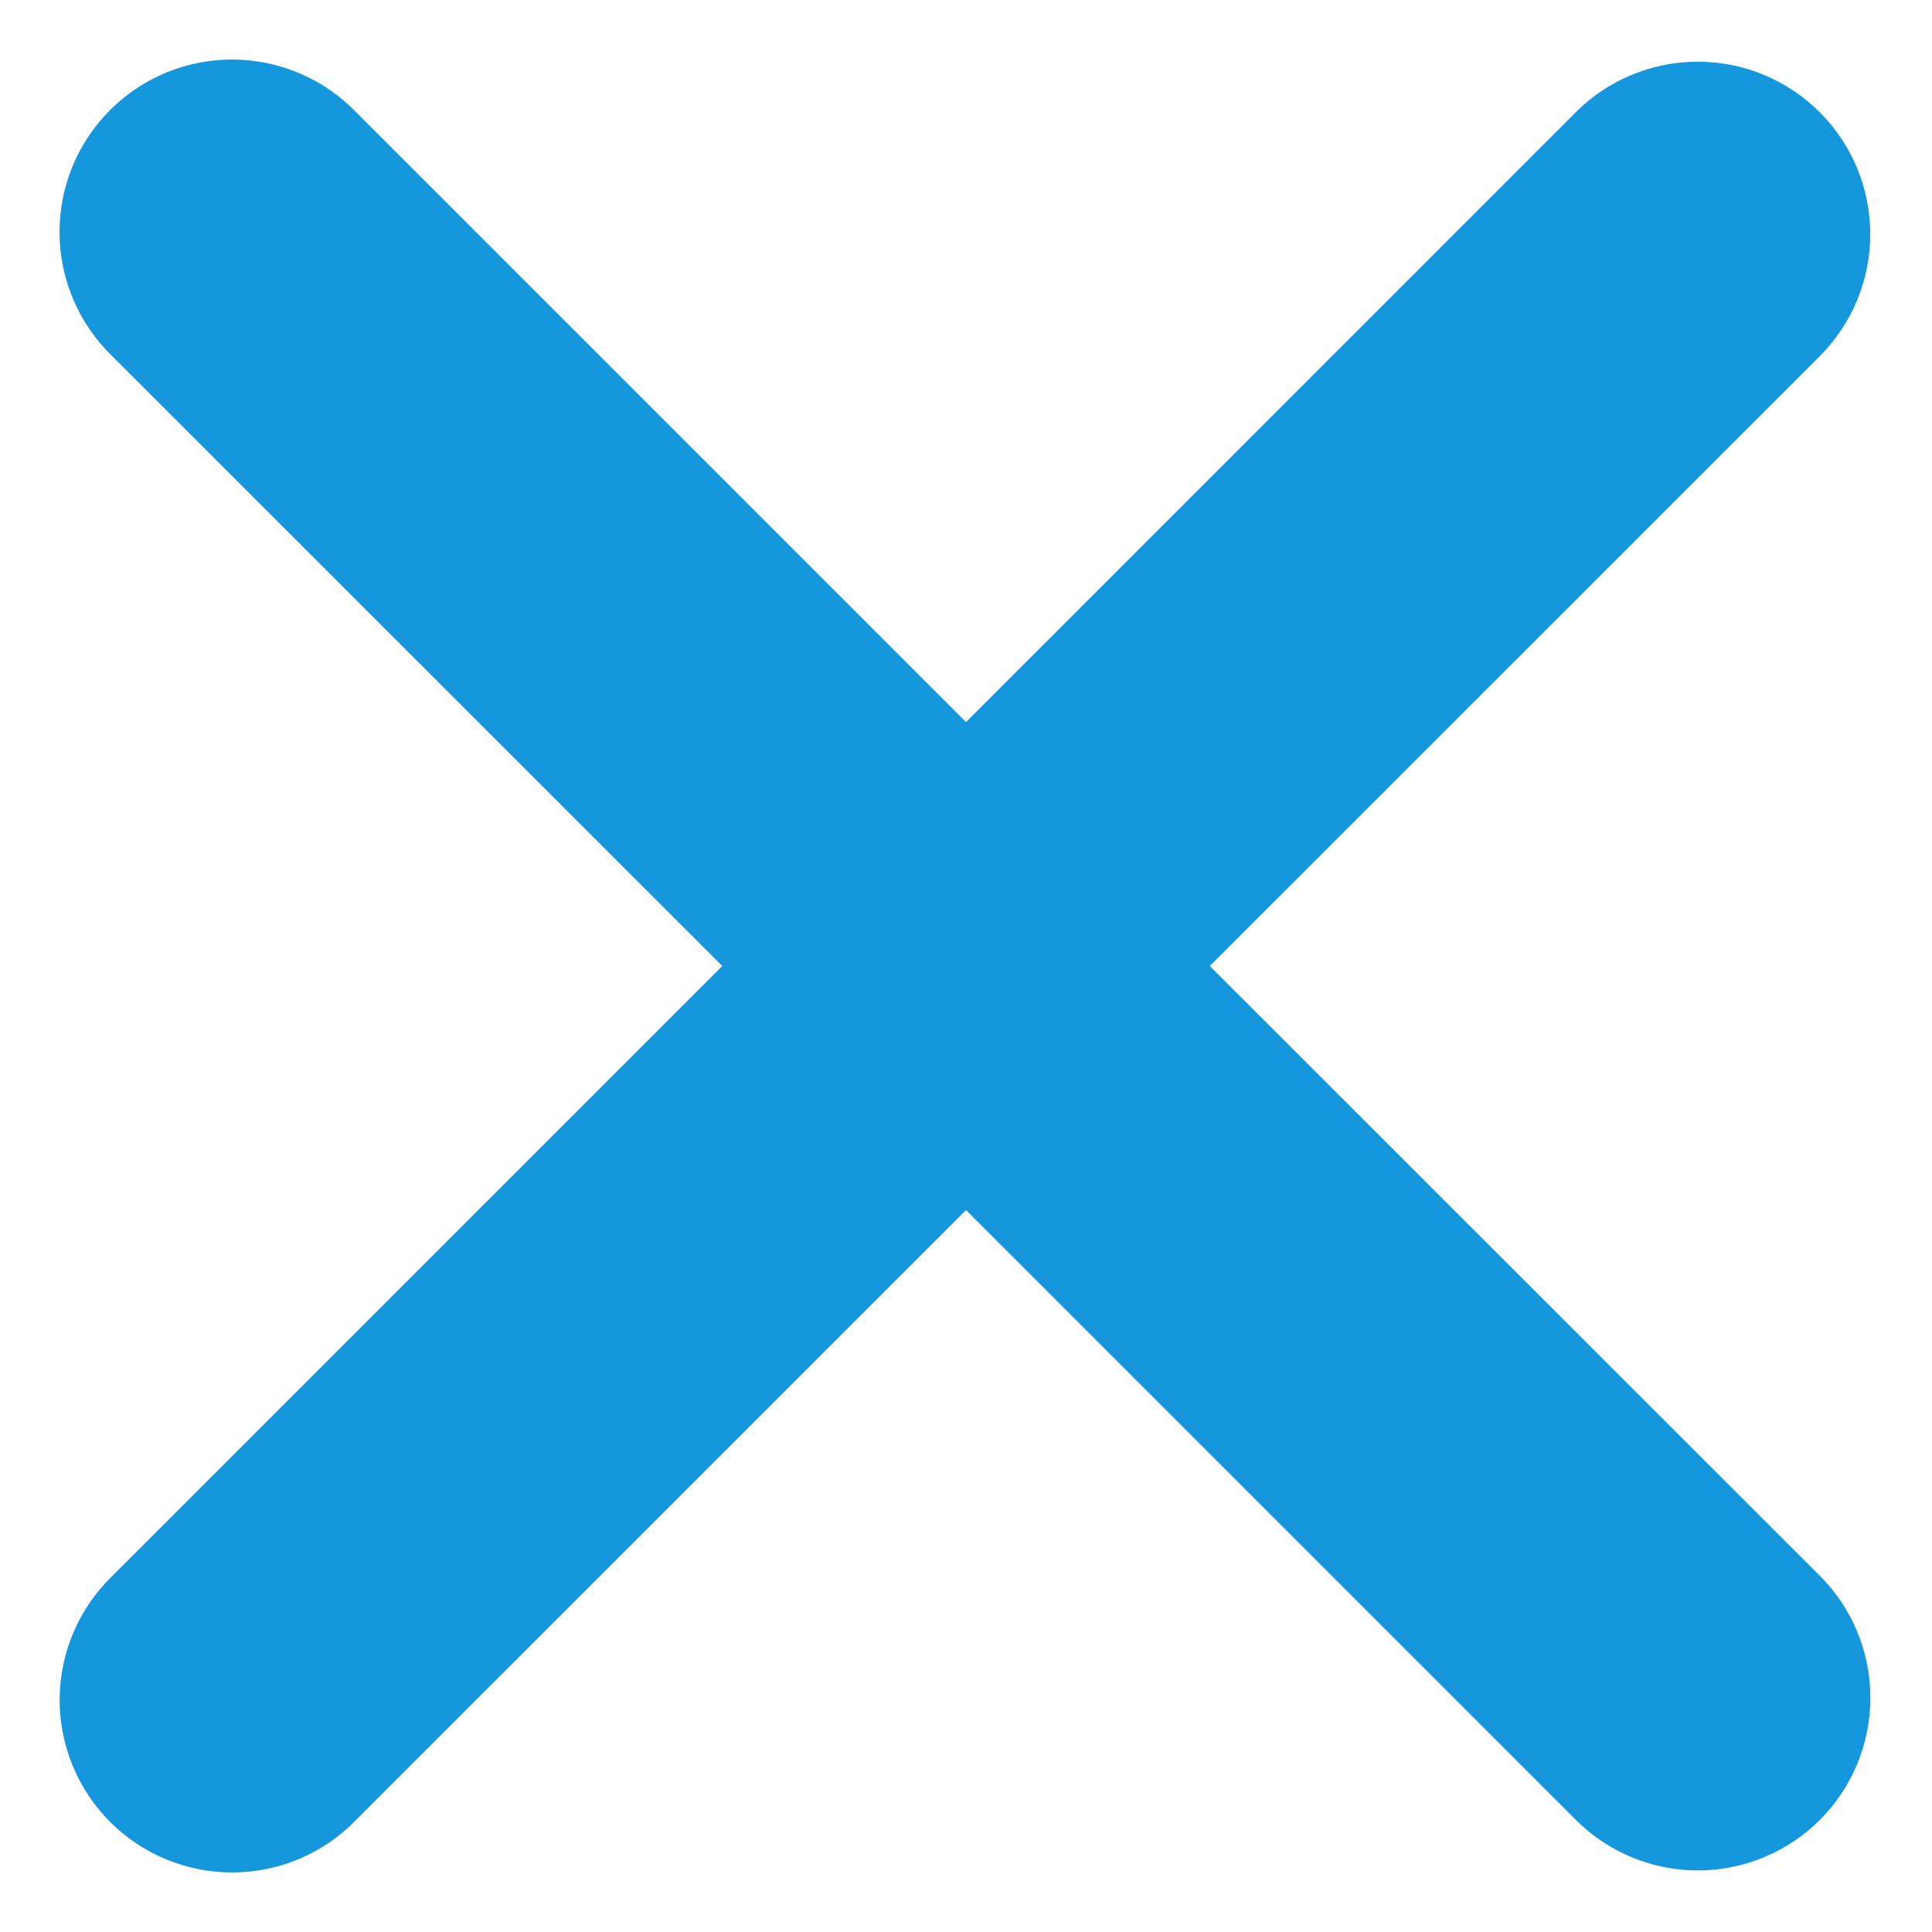 <svg width="28" height="28" viewBox="0 0 28 28" fill="none" xmlns="http://www.w3.org/2000/svg">
<path fill-rule="evenodd" clip-rule="evenodd" d="M14 17.537L22.838 26.375C23.307 26.844 23.943 27.108 24.607 27.108C25.27 27.108 25.906 26.844 26.375 26.375C26.844 25.906 27.107 25.27 27.107 24.607C27.107 23.943 26.844 23.307 26.375 22.838L17.533 14L26.373 5.162C26.605 4.929 26.79 4.654 26.915 4.35C27.041 4.047 27.105 3.722 27.105 3.394C27.105 3.065 27.04 2.74 26.915 2.437C26.789 2.134 26.605 1.858 26.372 1.626C26.14 1.394 25.864 1.21 25.561 1.084C25.258 0.958 24.933 0.894 24.604 0.894C24.276 0.894 23.951 0.959 23.648 1.085C23.344 1.21 23.069 1.394 22.837 1.627L14 10.465L5.162 1.627C4.931 1.388 4.655 1.197 4.35 1.066C4.045 0.935 3.717 0.866 3.385 0.863C3.054 0.86 2.724 0.923 2.417 1.048C2.11 1.174 1.83 1.359 1.596 1.594C1.361 1.829 1.175 2.108 1.049 2.415C0.923 2.722 0.86 3.051 0.863 3.383C0.865 3.715 0.934 4.043 1.065 4.348C1.196 4.653 1.386 4.929 1.625 5.16L10.467 14L1.627 22.84C1.388 23.071 1.198 23.347 1.067 23.652C0.936 23.957 0.867 24.285 0.864 24.617C0.862 24.949 0.925 25.278 1.051 25.585C1.177 25.892 1.362 26.171 1.597 26.406C1.832 26.641 2.111 26.826 2.419 26.952C2.726 27.077 3.055 27.14 3.387 27.137C3.719 27.134 4.047 27.065 4.352 26.934C4.657 26.803 4.933 26.612 5.163 26.373L14 17.537Z" fill="#1597DD"/>
</svg>
